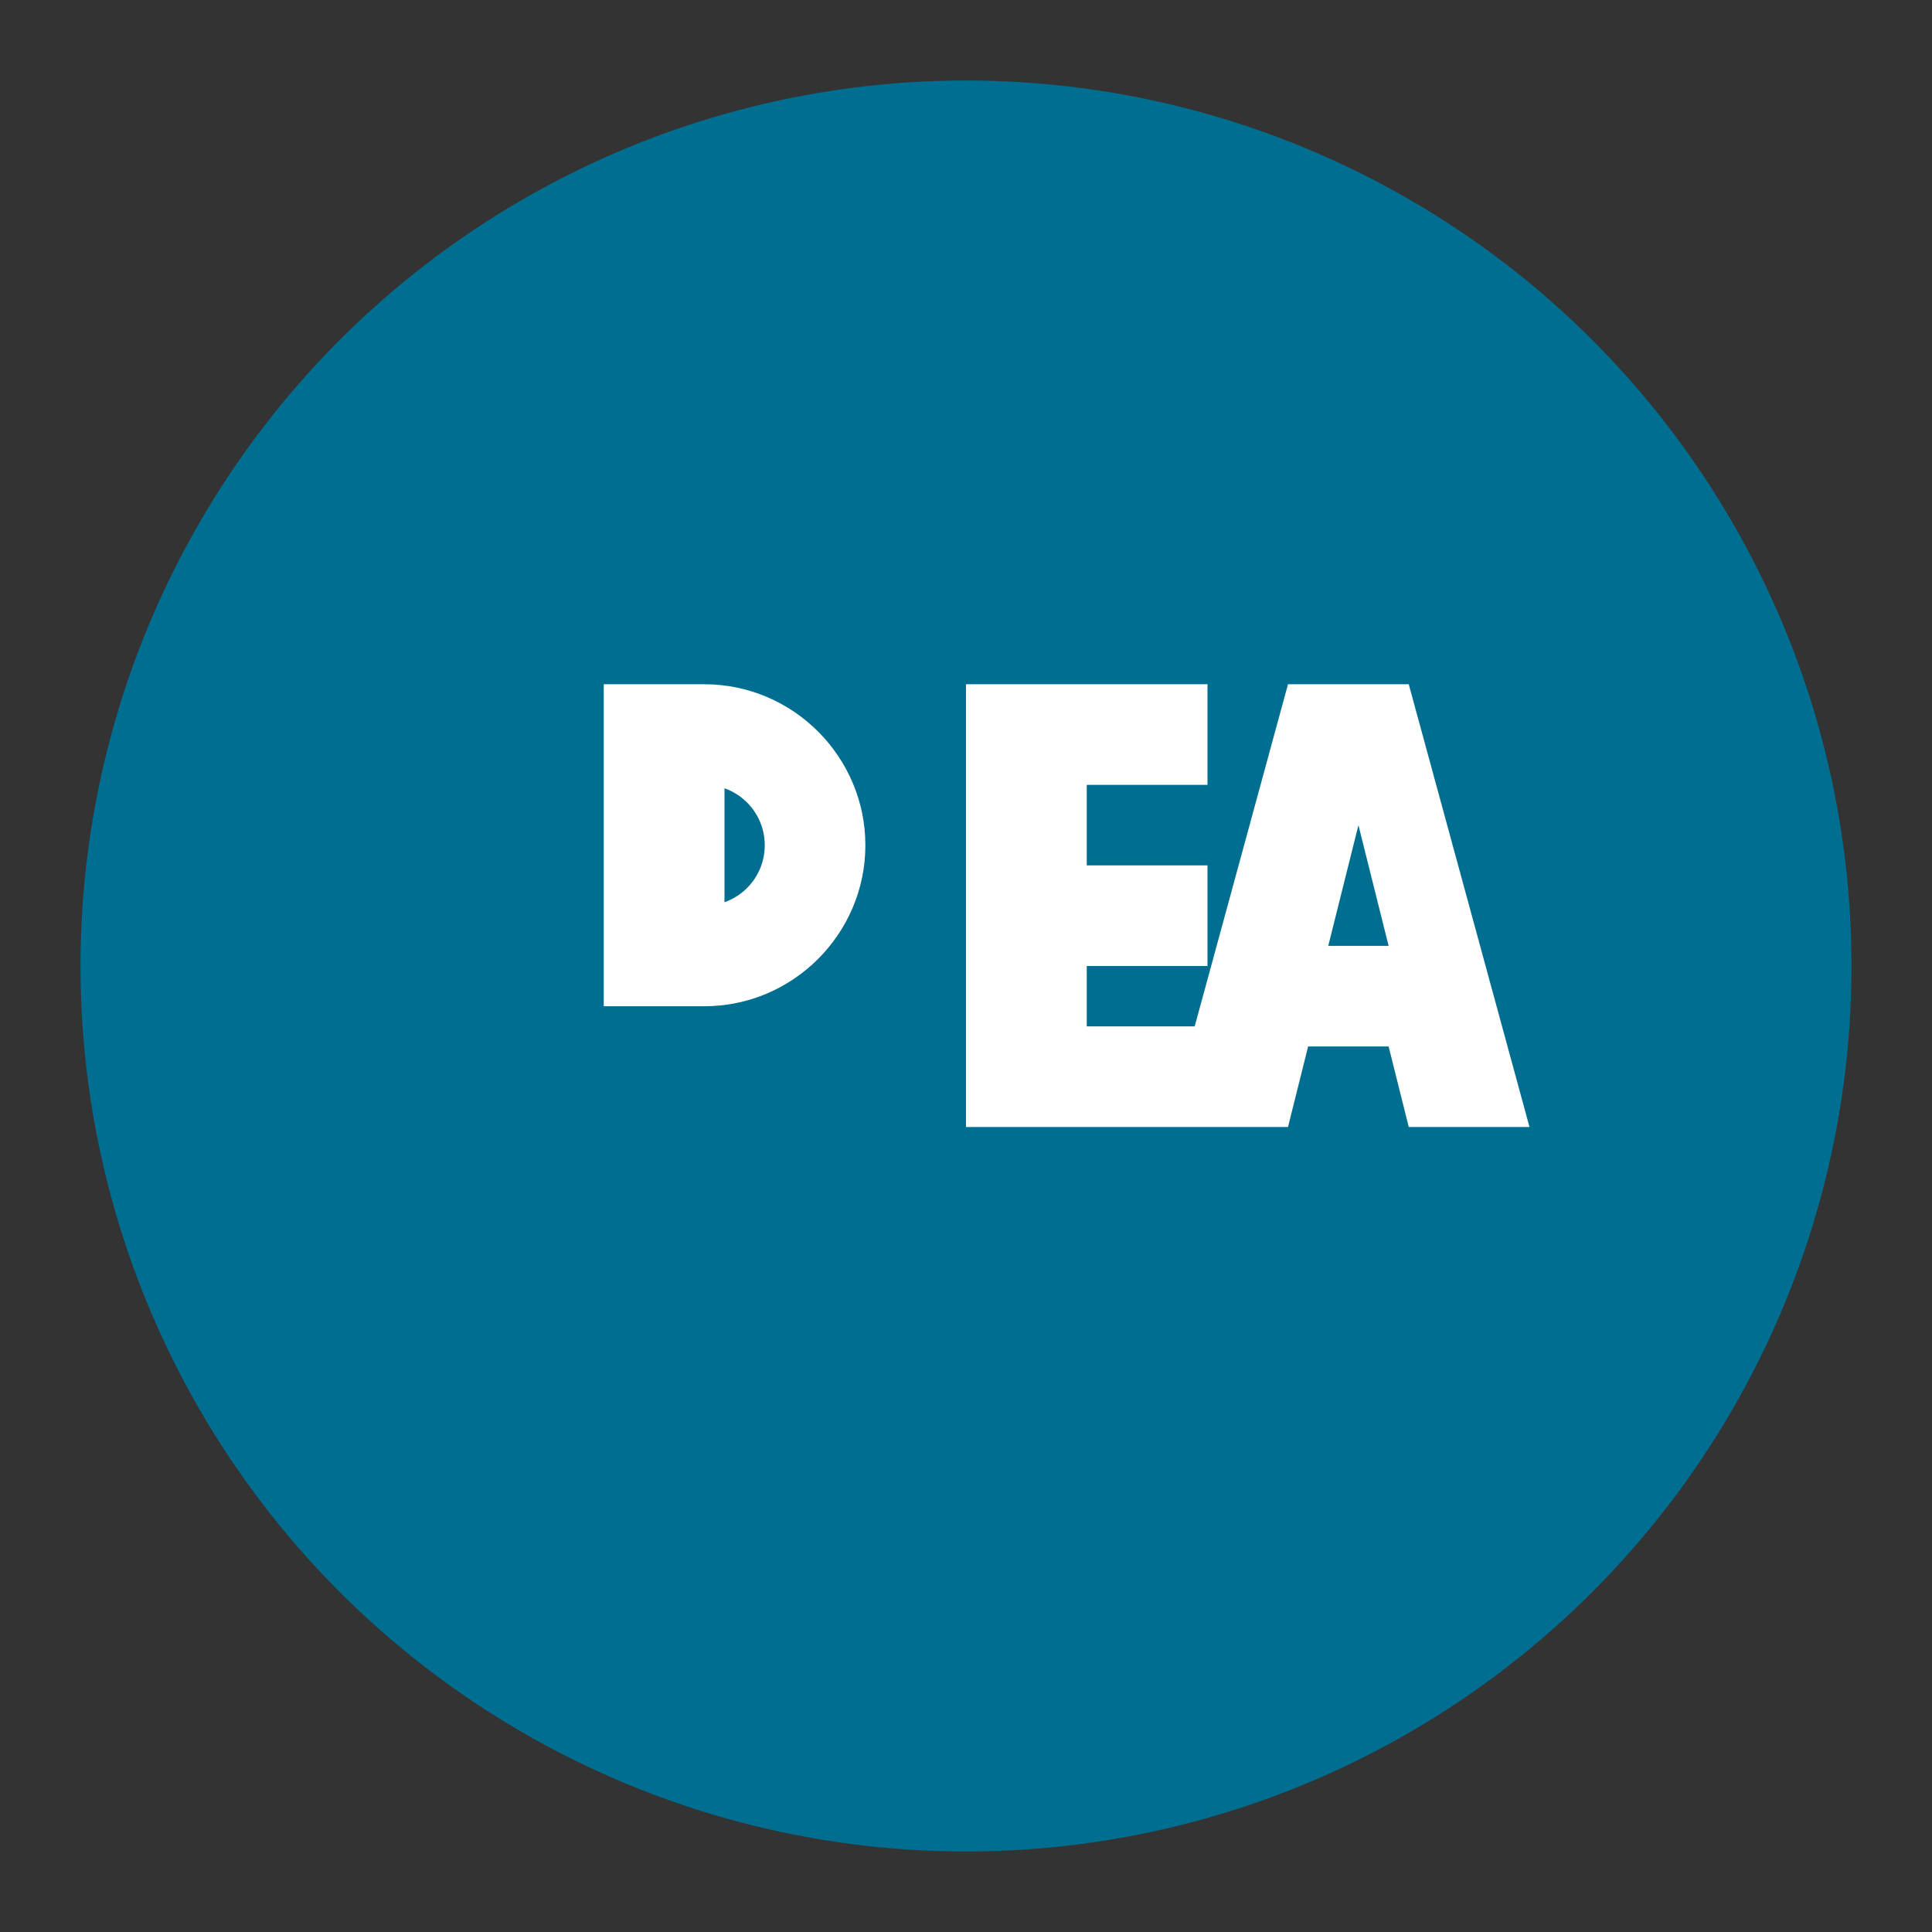 <?xml version="1.0" encoding="UTF-8"?>
<svg width="48" height="48" viewBox="0 0 48 48" xmlns="http://www.w3.org/2000/svg">
  <rect x="0" y="0" width="48" height="48" fill="#333333" stroke="none"/>
  <circle cx="24" cy="24" r="22" fill="#006e90"/>
  <path d="M15 28V17h2.5c2.2 0 4 1.8 4 4s-1.8 4-4 4H15zm2.5-5.5c.83 0 1.5-.67 1.5-1.5s-.67-1.5-1.5-1.5H18v3h-.5zm6.5 5.5V17h6v2.5h-3v2h3v2.5h-3v1.5h3V28h-6zm8-11h3l3 11h-3l-.5-2h-2l-.5 2h-3l3-11zm2.5 6.5l-.75-3-.75 3h1.5z" fill="white"/>
</svg>
